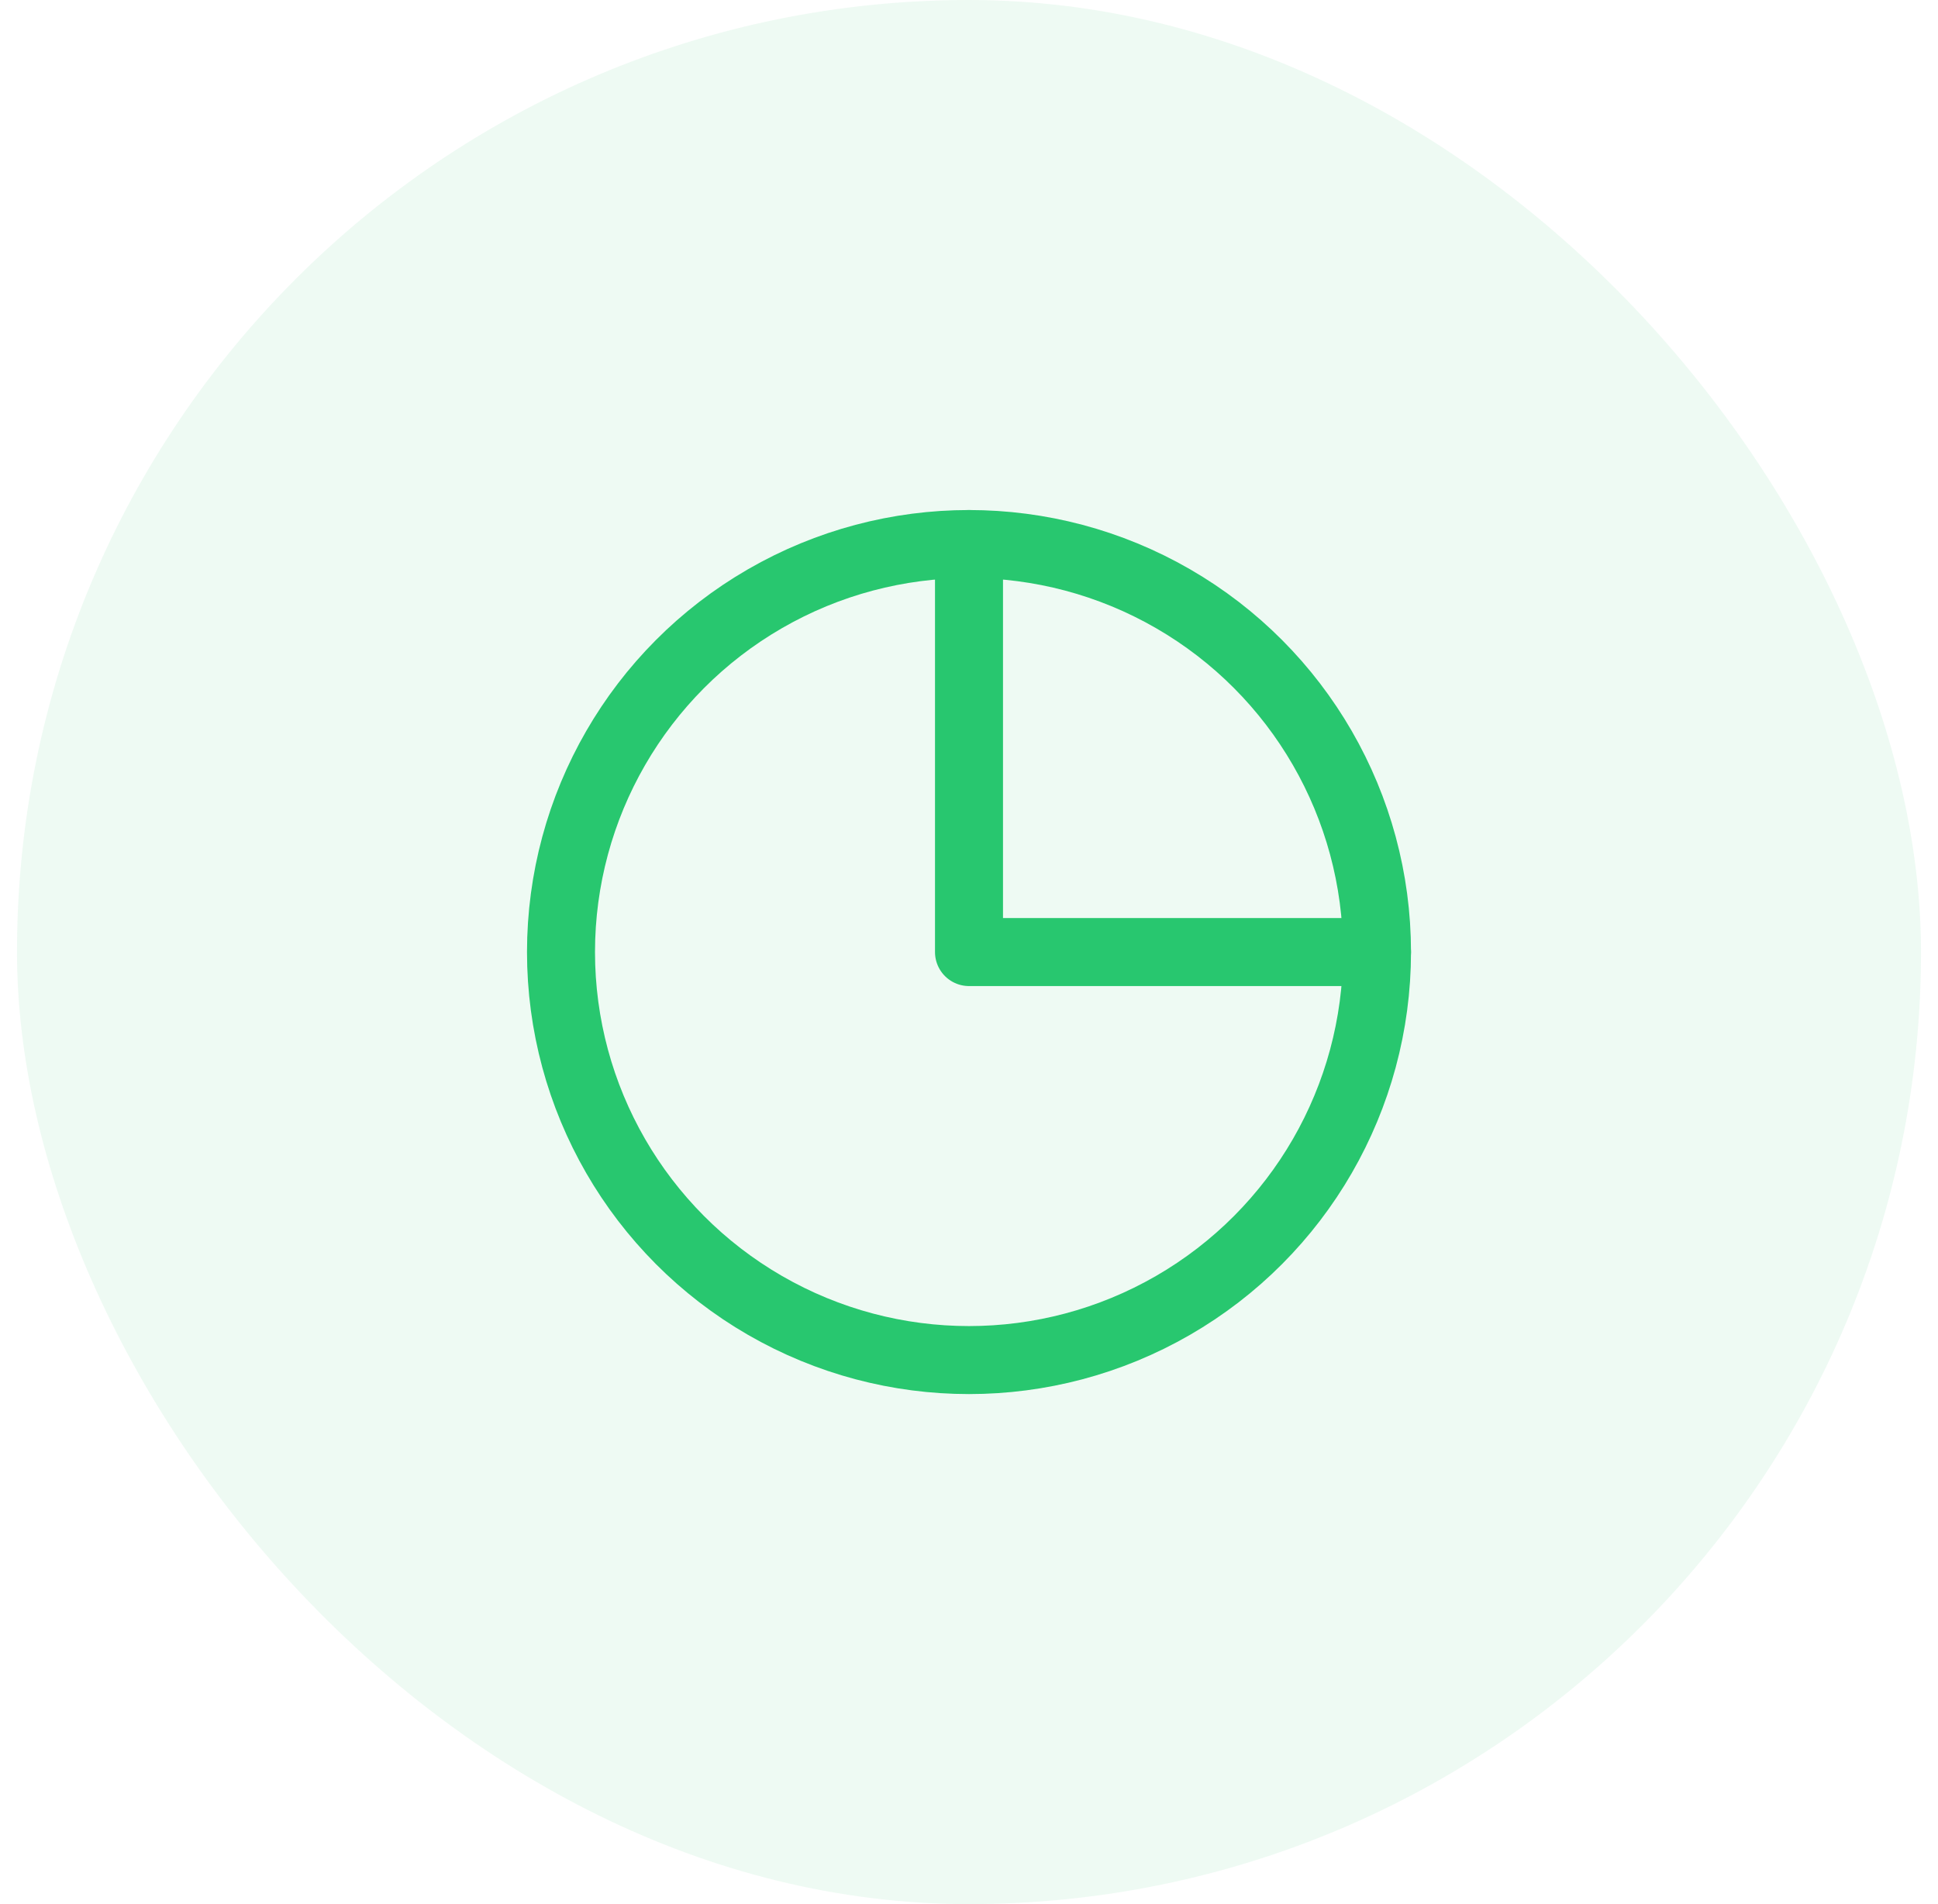 <svg width="57" height="56" viewBox="0 0 57 56" fill="none" xmlns="http://www.w3.org/2000/svg">
<rect x="0.5" width="56" height="56" rx="28" fill="#28C76F" fill-opacity="0.08"/>
<path d="M28.5 16V28H40.5" stroke="#28C76F" stroke-width="2" stroke-linecap="round" stroke-linejoin="round"/>
<circle cx="28.5" cy="28" r="12" stroke="#28C76F" stroke-width="2" stroke-linecap="round" stroke-linejoin="round"/>
</svg>
